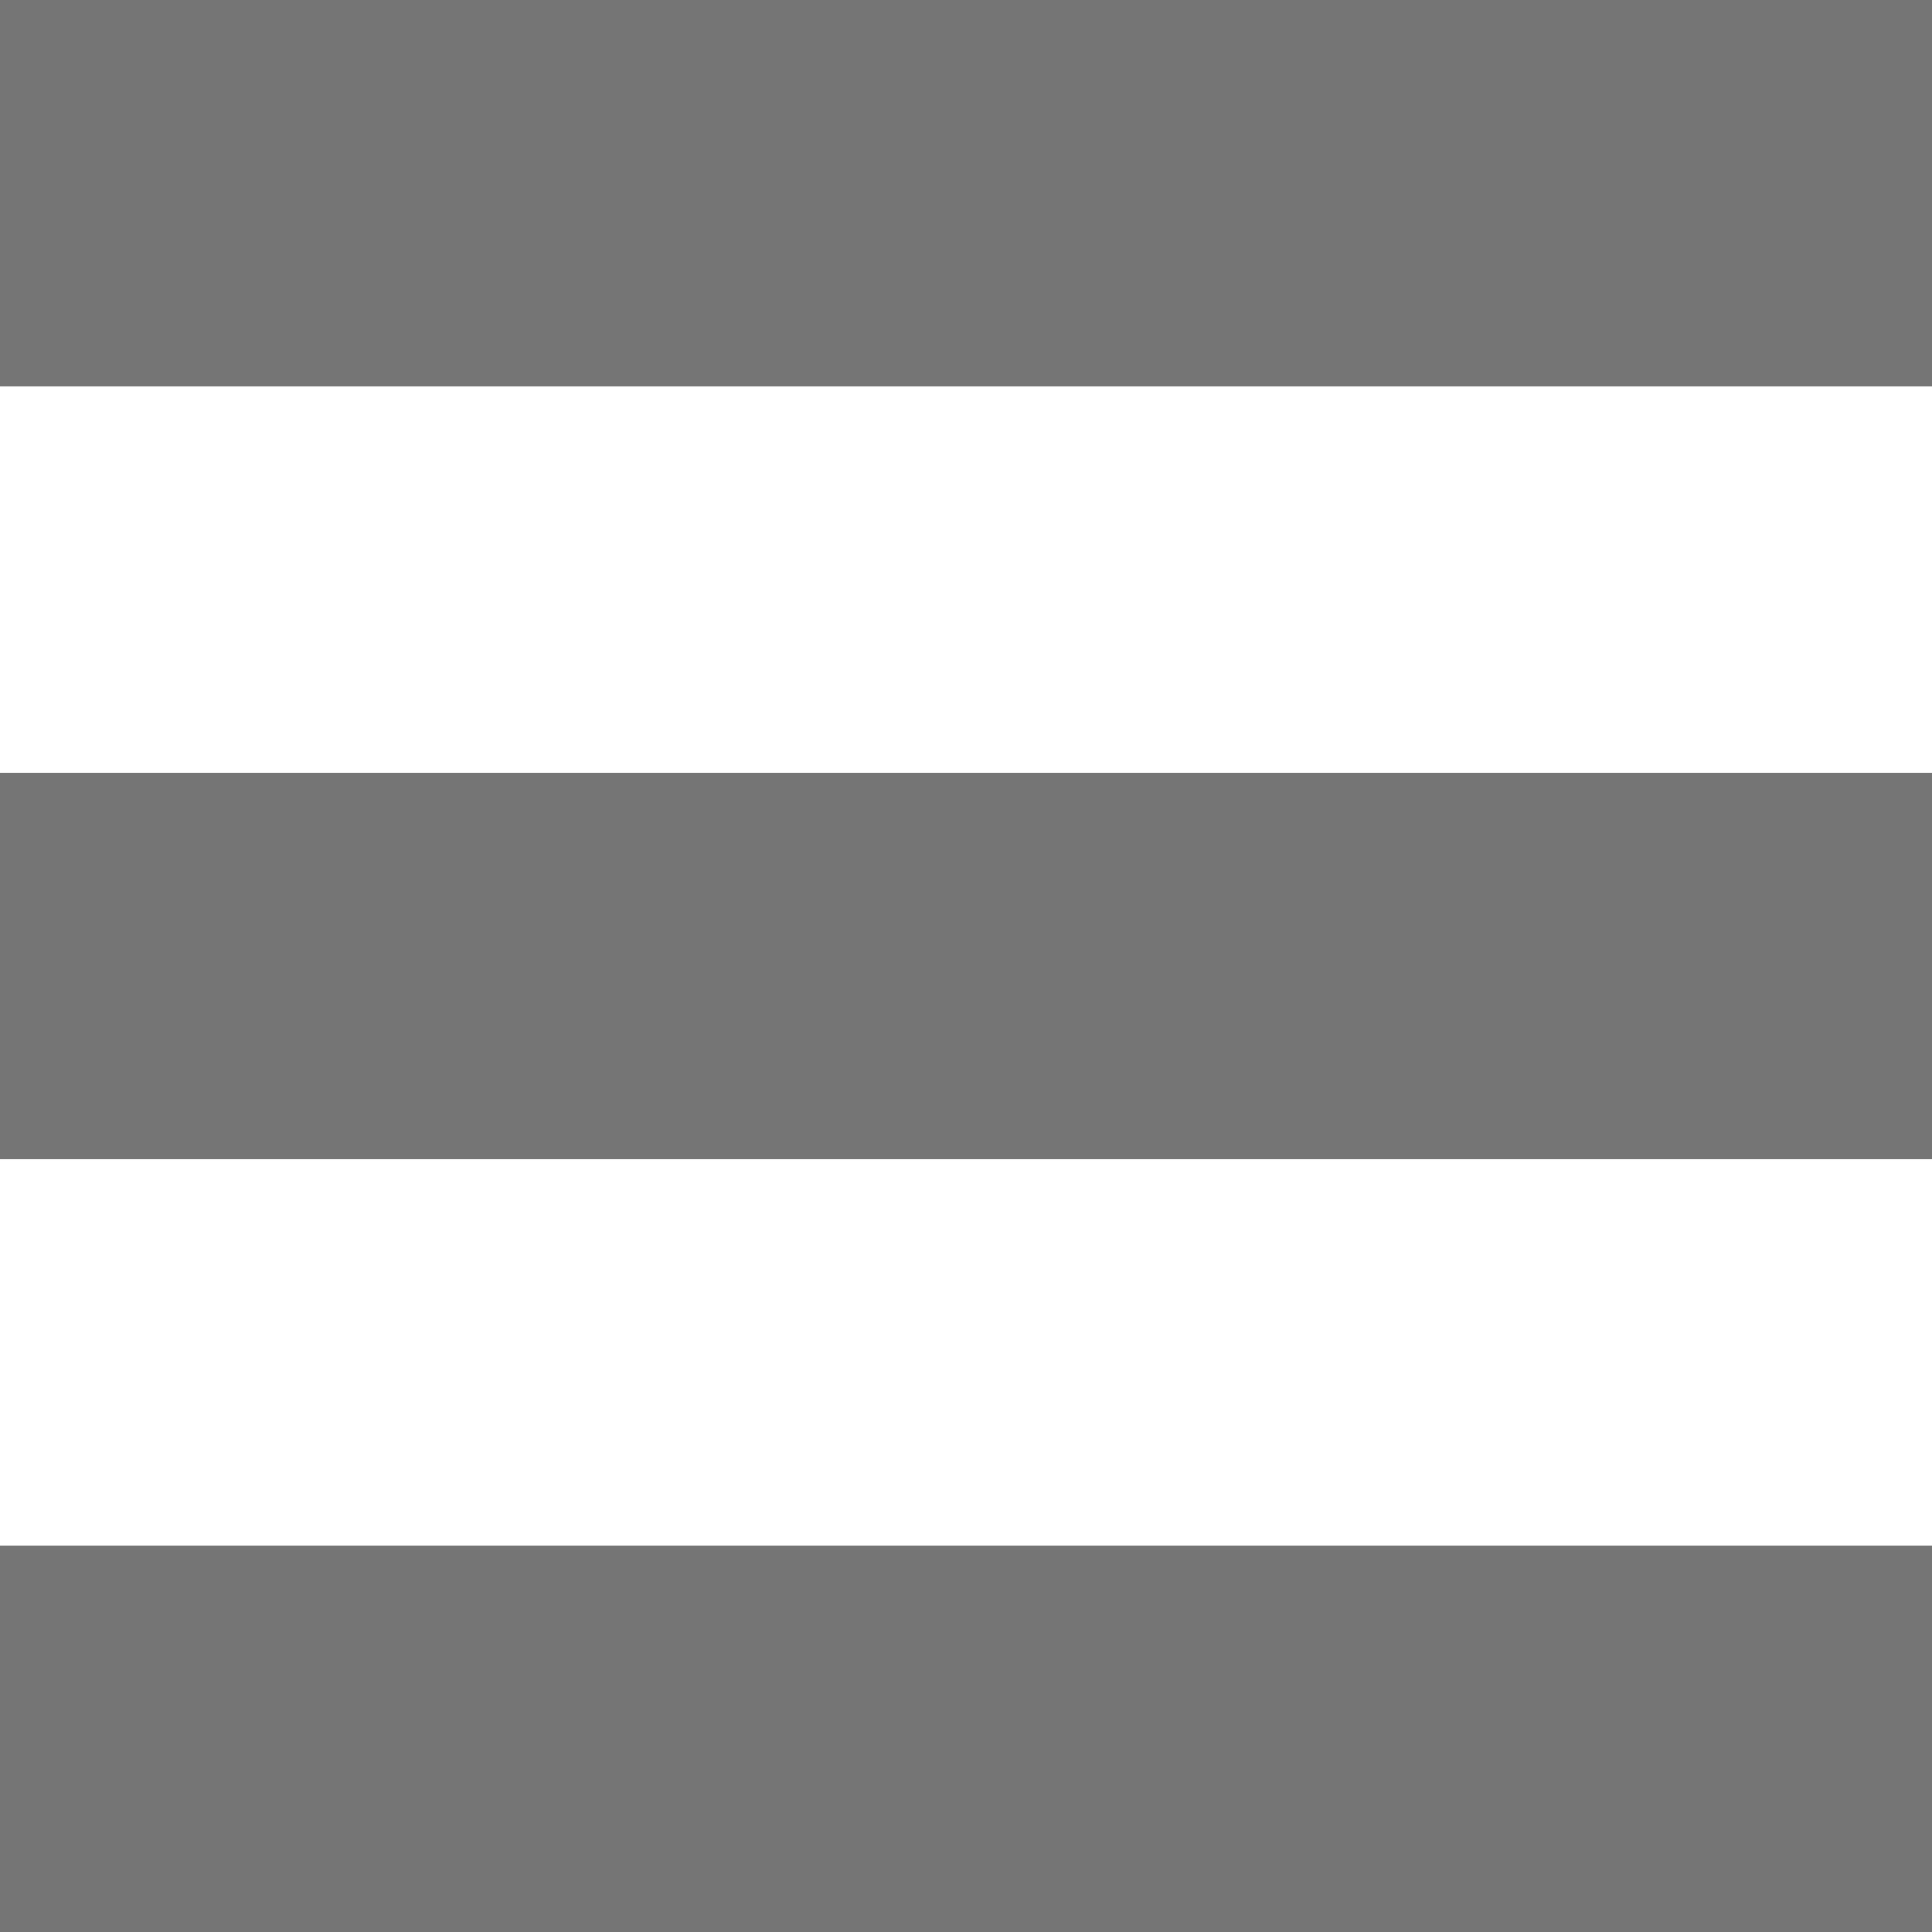 <?xml version="1.0" encoding="UTF-8"?> <!-- Generator: Adobe Illustrator 23.0.2, SVG Export Plug-In . SVG Version: 6.00 Build 0) --> <svg xmlns="http://www.w3.org/2000/svg" xmlns:xlink="http://www.w3.org/1999/xlink" id="Слой_1" x="0px" y="0px" viewBox="0 0 30 30" style="enable-background:new 0 0 30 30;" xml:space="preserve"> <style type="text/css"> .st0{fill:#757575;} </style> <title>table</title> <rect class="st0" width="30" height="6"></rect> <rect y="12" class="st0" width="30" height="6"></rect> <rect y="24" class="st0" width="30" height="6"></rect> </svg> 